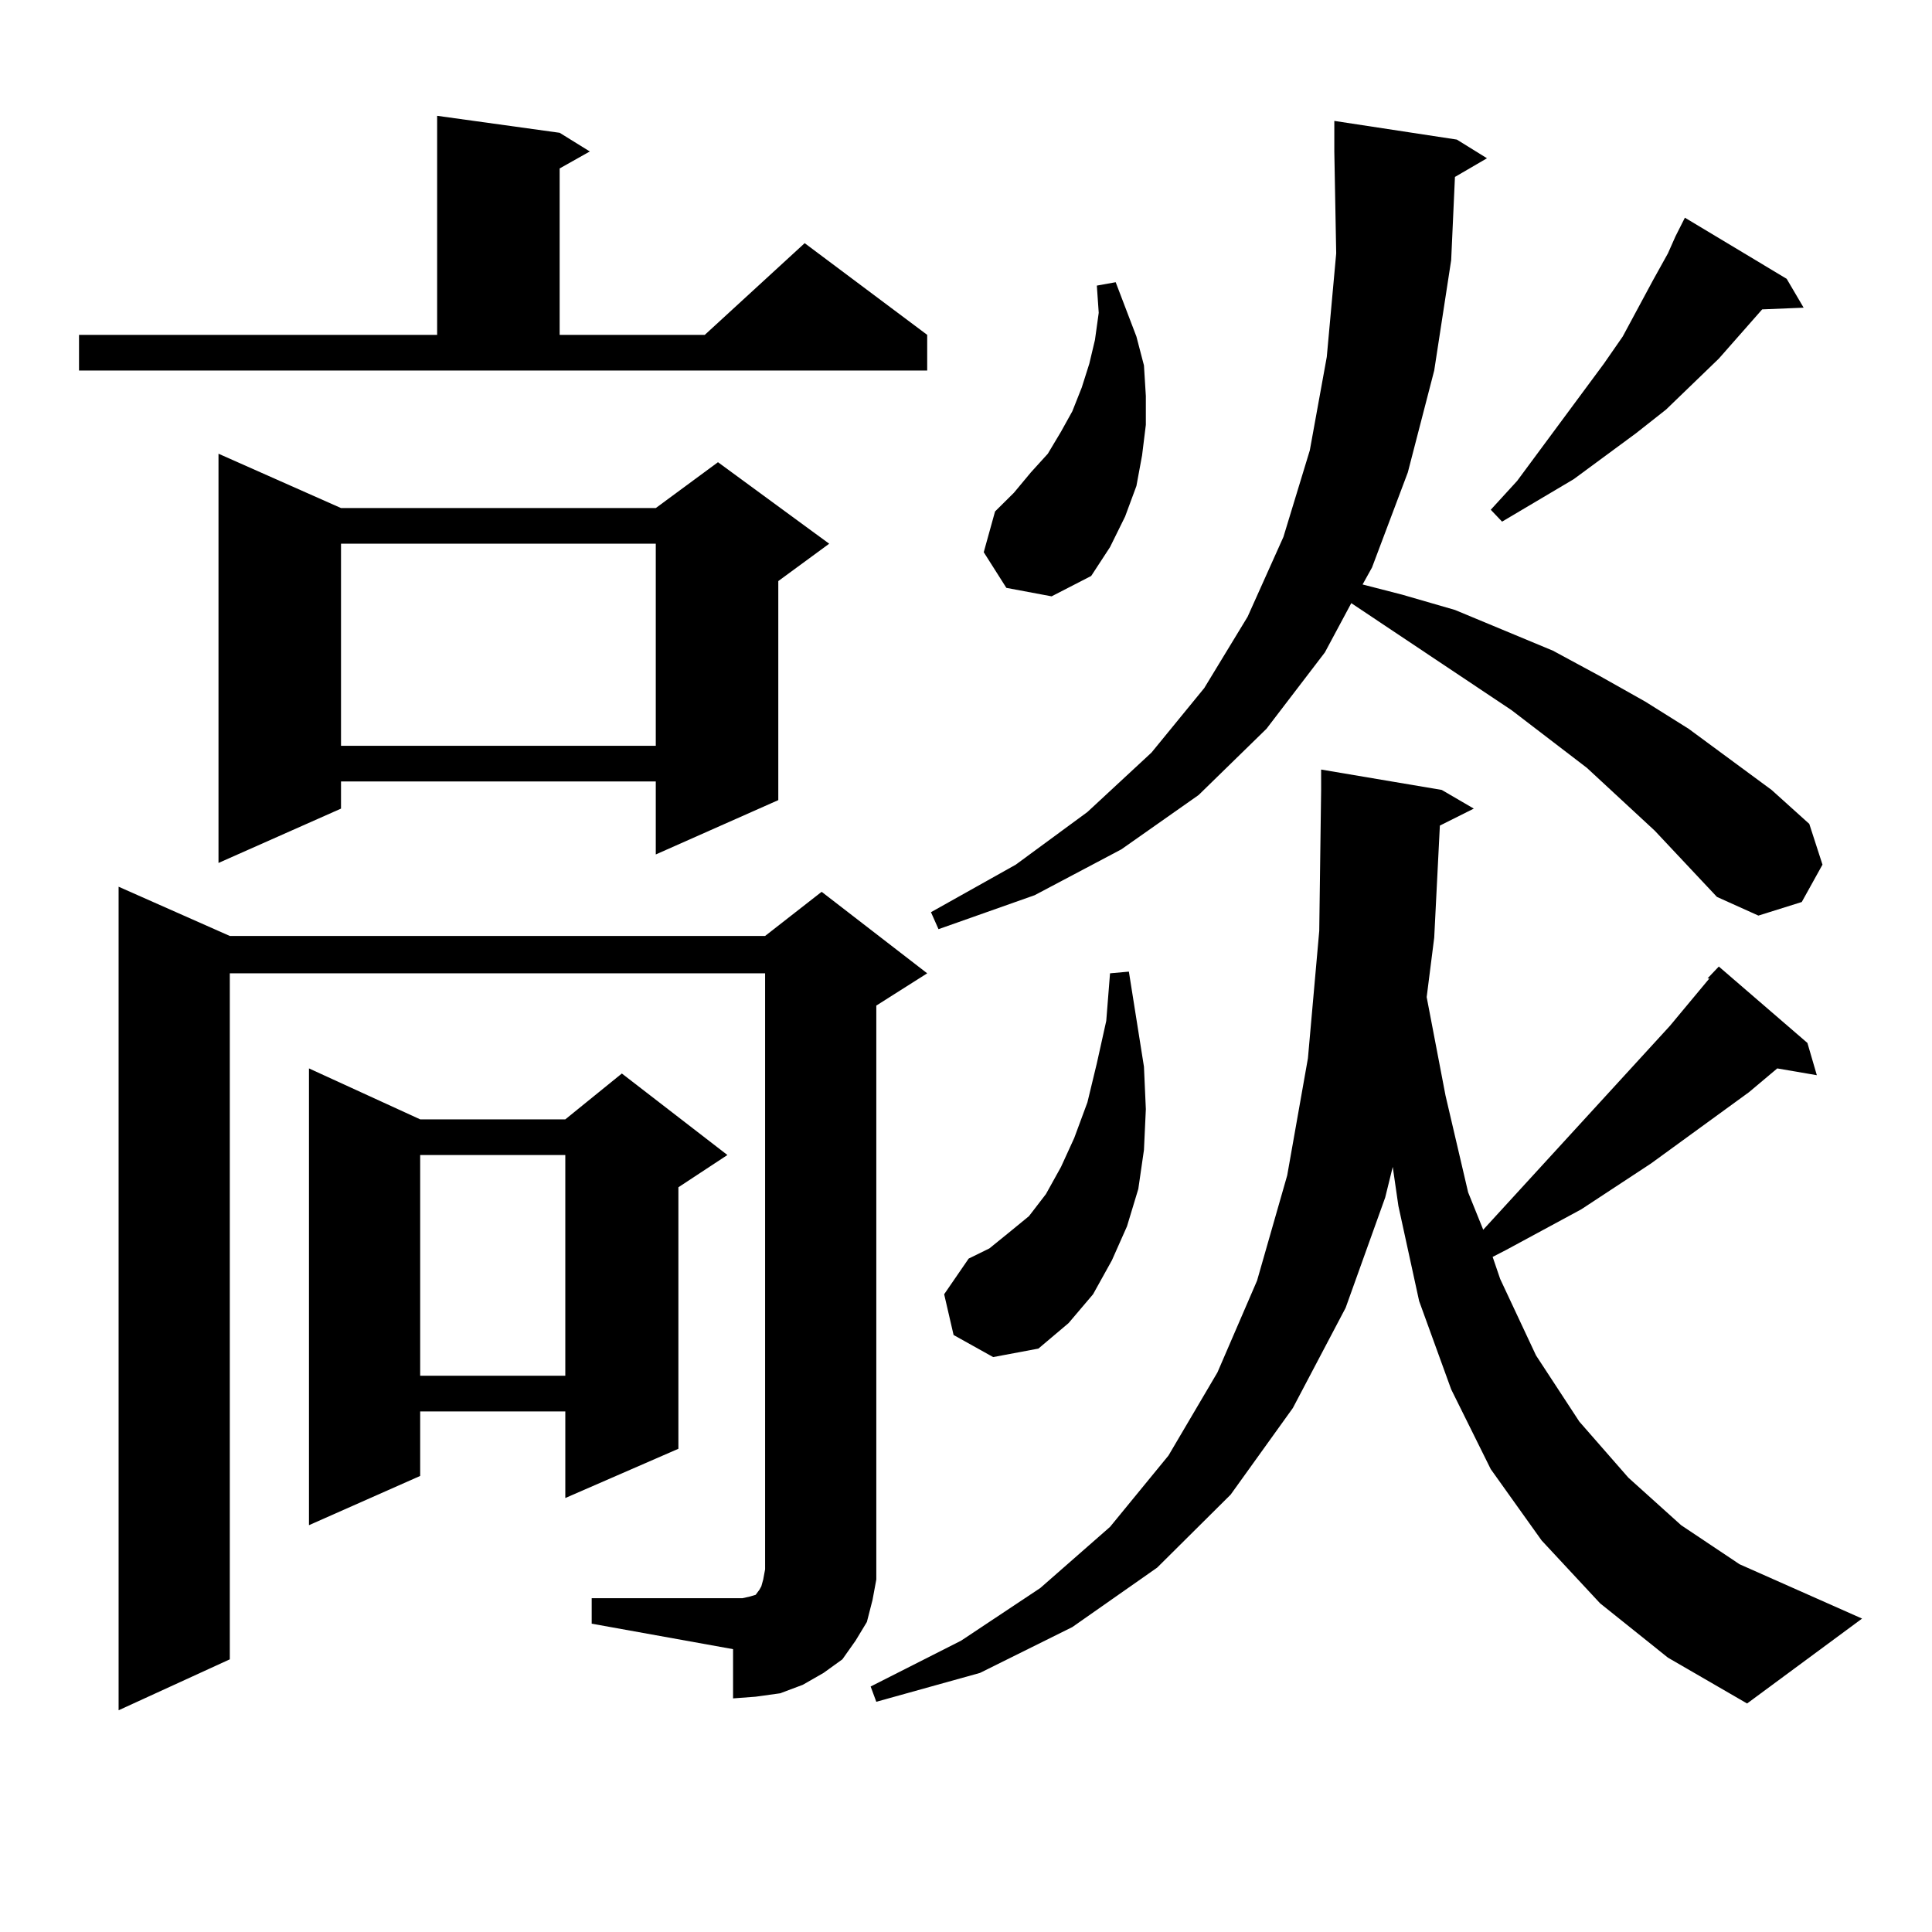 <?xml version="1.0" encoding="utf-8"?>
<!-- Generator: Adobe Illustrator 16.0.0, SVG Export Plug-In . SVG Version: 6.00 Build 0)  -->
<!DOCTYPE svg PUBLIC "-//W3C//DTD SVG 1.1//EN" "http://www.w3.org/Graphics/SVG/1.1/DTD/svg11.dtd">
<svg version="1.1" id="图层_1" xmlns="http://www.w3.org/2000/svg" xmlns:xlink="http://www.w3.org/1999/xlink" x="0px" y="0px"
	 width="1000px" height="1000px" viewBox="0 0 1000 1000" enable-background="new 0 0 1000 1000" xml:space="preserve">
<path d="M40.901,173.32h185.361V59.941l63.413,8.789l15.609,9.668l-15.609,8.789v86.133h75.12l51.706-47.461l63.413,47.461v18.457
	H40.901V173.32z M306.261,827.227h73.169h4.878l3.902-0.879l2.927-0.879l1.951-2.637l0.976-1.758l0.976-3.516l0.976-5.273V503.789
	H118.948v355.078l-57.56,26.367v-426.27l57.56,25.488h277.066l29.268-22.852l54.633,42.188l-26.341,16.699v285.645v11.426
	l-1.951,10.547l-2.927,11.426l-5.854,9.668l-6.829,9.668l-9.756,7.031l-10.731,6.152l-11.707,4.395l-12.683,1.758l-11.707,0.879
	v-25.488l-73.169-13.184V827.227z M176.508,262.969h162.923l32.194-23.73l57.56,42.188l-26.341,19.336v113.379l-63.413,28.125
	v-37.793H176.508v14.063l-63.413,28.125V234.844L176.508,262.969z M217.482,579.375h75.12l29.268-23.73l54.633,42.188
	l-25.365,16.699v135.352l-58.535,25.488v-44.824h-75.12v33.398l-57.56,25.488V553.008L217.482,579.375z M176.508,281.426v104.59
	h162.923v-104.59H176.508z M217.482,597.832V712.09h75.12V597.832H217.482z M745.274,427.324l-2.927,58.008l-3.902,30.762
	l9.756,50.977l11.707,50.098l7.805,19.336l96.583-105.469l20.487-24.609h-0.976l5.854-6.152l45.853,39.551l4.878,16.699
	l-20.487-3.516l-14.634,12.305l-50.73,36.914l-36.097,23.73l-39.023,21.094l-6.829,3.516l3.902,11.426l18.536,39.551l22.438,34.277
	l25.365,29.004l27.316,24.609l30.243,20.215l63.413,28.125l-59.511,43.945l-40.975-23.73l-35.121-28.125l-30.243-32.52
	l-26.341-36.914l-20.487-41.309l-16.585-45.703l-10.731-49.219l-2.927-20.215l-3.902,15.82l-20.487,57.129l-27.316,51.855
	l-32.194,44.824l-38.048,37.793l-43.901,30.762l-47.804,23.73l-53.657,14.941l-2.927-7.91l46.828-23.73l40.975-27.246l36.097-31.641
	l30.243-36.914l25.365-43.066l20.487-47.461l15.609-54.492l10.731-60.645l5.854-65.918l0.976-72.949V398.32l62.438,10.547
	l16.585,9.668L745.274,427.324z M856.491,429.961l-35.121-32.52l-39.023-29.883l-82.925-55.371l-13.658,25.488l-30.243,39.551
	l-35.121,34.277L580.4,439.629l-44.877,23.73l-49.755,17.578l-3.902-8.789l43.901-24.609l37.072-27.246l33.17-30.762l27.316-33.398
	l22.438-36.914l18.536-41.309l13.658-44.824l8.78-48.34l4.878-53.613l-0.976-52.734v-15.82l63.413,9.668l15.609,9.668l-16.585,9.668
	l-1.951,43.066l-8.78,57.129l-13.658,52.734l-18.536,49.219l-4.878,8.789l20.487,5.273l27.316,7.91l50.73,21.094l24.39,13.184
	l23.414,13.184l22.438,14.063l42.926,31.641l19.512,17.578l6.829,21.094l-10.731,19.336l-22.438,7.031l-21.463-9.668
	L856.491,429.961z M493.573,690.996l-4.878-21.094l12.683-18.457l10.731-5.273l9.756-7.91l10.731-8.789l8.78-11.426l7.805-14.063
	l6.829-14.941l6.829-18.457l4.878-20.215l4.878-21.973l1.951-24.609l9.756-0.879l7.805,49.219l0.976,21.973l-0.976,21.094
	l-2.927,20.215l-5.854,19.336l-7.805,17.578l-9.756,17.578l-12.683,14.941l-15.609,13.184l-23.414,4.395L493.573,690.996z
	 M520.89,304.277l-11.707-18.457l5.854-21.094l9.756-9.668l8.78-10.547l8.78-9.668l6.829-11.426l5.854-10.547l4.878-12.305
	l3.902-12.305l2.927-12.305l1.951-14.063l-0.976-14.063l9.756-1.758l10.731,28.125l3.902,14.941l0.976,15.82v14.941l-1.951,15.82
	l-2.927,15.82l-5.854,15.82l-7.805,15.82l-9.756,14.941l-20.487,10.547L520.89,304.277z M924.782,144.316l8.78,14.941l-21.463,0.879
	l-22.438,25.488l-27.316,26.367l-15.609,12.305l-32.194,23.73L777.469,270l-5.854-6.152l13.658-14.941l44.877-60.645l9.756-14.063
	l15.609-29.004l7.805-14.063l3.902-8.789l4.878-9.668L924.782,144.316z"/>
</svg>

